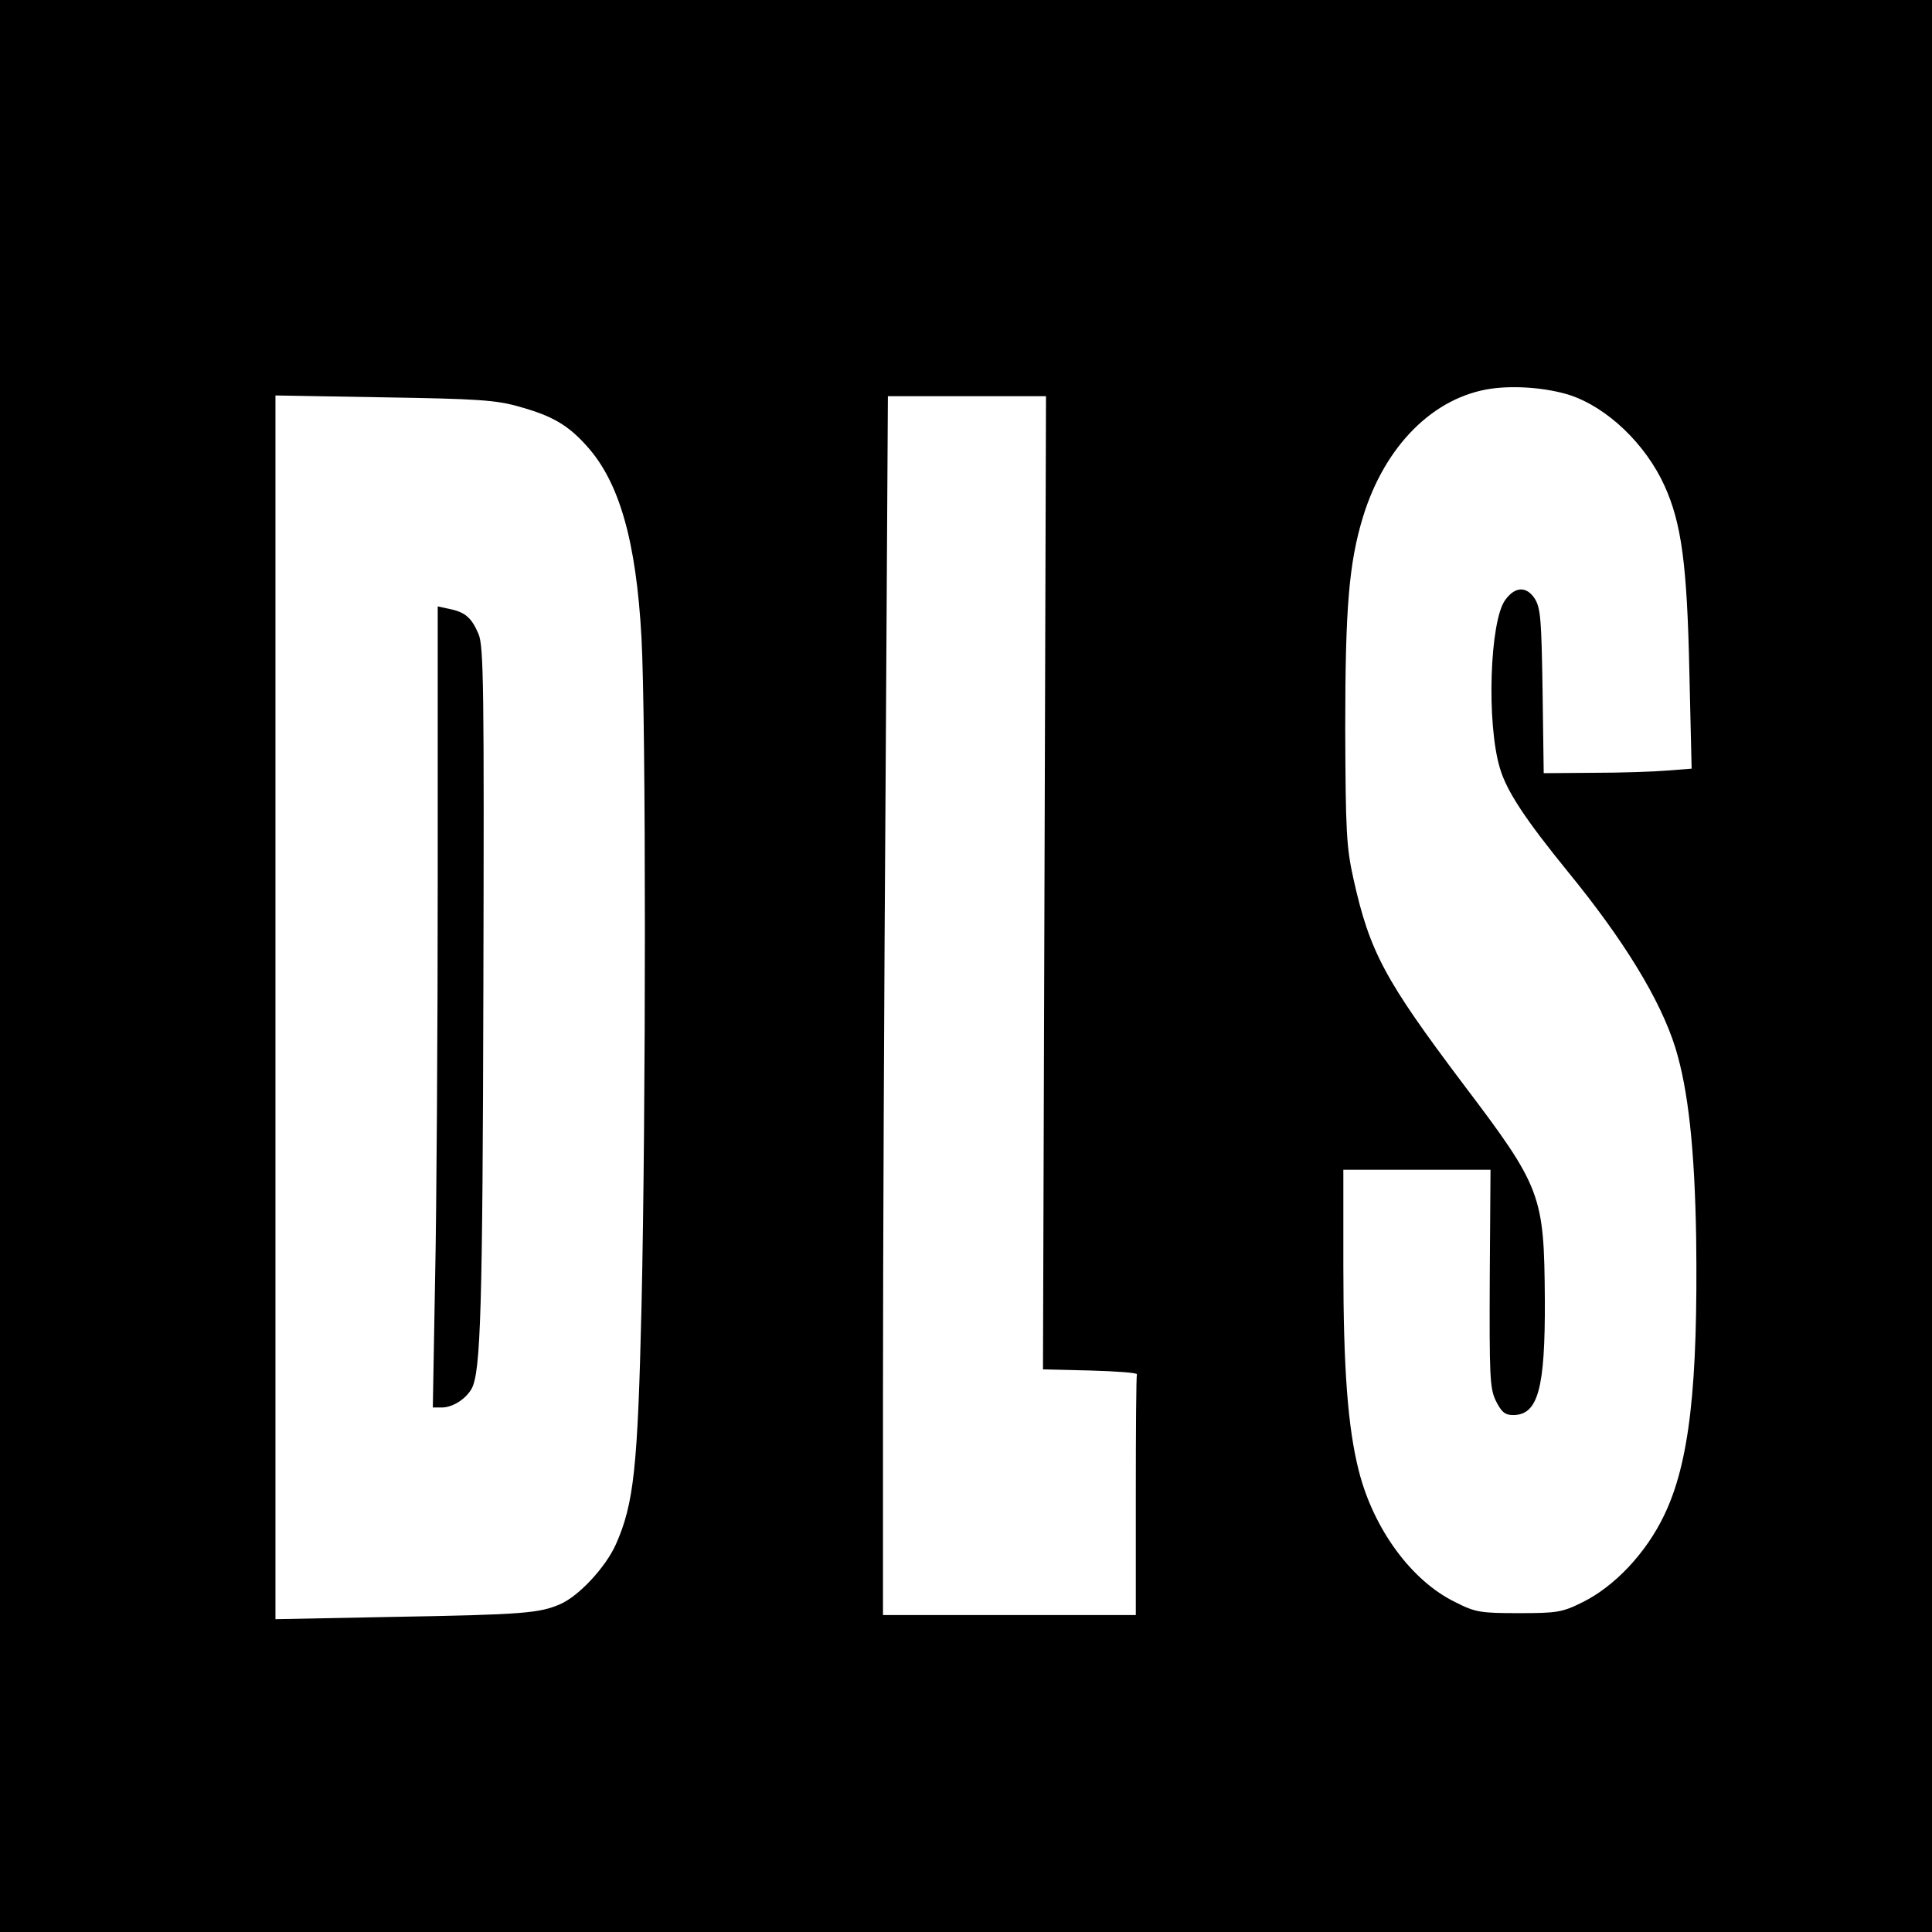 <?xml version="1.0" standalone="no"?>
<!DOCTYPE svg PUBLIC "-//W3C//DTD SVG 20010904//EN"
 "http://www.w3.org/TR/2001/REC-SVG-20010904/DTD/svg10.dtd">
<svg version="1.0" xmlns="http://www.w3.org/2000/svg"
 width="512pt" height="512pt" viewBox="0 0 512 512"
 preserveAspectRatio="xMidYMid meet">

<g transform="translate(0,512) scale(0.1,-0.1)"
fill="#000000" stroke="none">
<path d="M0 2560 l0 -2560 2560 0 2560 0 0 2560 0 2560 -2560 0 -2560 0 0
-2560z m4160 1513 c100 -33 201 -130 251 -240 45 -99 60 -208 66 -494 l6 -256
-64 -5 c-35 -3 -123 -6 -196 -6 l-132 -1 -3 217 c-3 190 -5 221 -21 246 -22
33 -52 32 -78 -4 -41 -56 -50 -327 -14 -446 18 -61 67 -135 180 -274 148 -181
245 -339 285 -467 34 -111 51 -266 55 -503 5 -395 -18 -597 -85 -736 -48 -100
-131 -188 -216 -230 -54 -27 -68 -29 -169 -29 -101 0 -115 2 -168 29 -116 56
-217 194 -256 348 -29 114 -41 269 -41 545 l0 253 195 0 195 0 -2 -287 c-1
-258 0 -292 16 -325 15 -30 24 -38 46 -38 66 0 85 70 84 305 -2 279 -8 297
-217 573 -207 275 -247 349 -290 542 -19 85 -21 126 -22 400 0 321 10 438 47
560 58 189 187 318 340 340 65 9 148 2 208 -17z m-2783 -31 c86 -24 128 -48
178 -104 86 -95 131 -251 145 -508 12 -222 12 -1252 0 -1775 -10 -424 -20
-520 -68 -628 -27 -60 -97 -136 -147 -158 -55 -24 -96 -28 -447 -34 l-308 -6
0 1621 0 1622 288 -5 c247 -4 297 -7 359 -25z m1391 -1262 l-4 -1289 126 -3
c69 -2 124 -6 123 -10 -2 -5 -3 -150 -3 -323 l0 -315 -335 0 -335 0 0 603 c0
331 3 1058 7 1615 l6 1012 210 0 209 0 -4 -1290z"/>
<path d="M1160 2789 c0 -398 -3 -876 -7 -1061 l-6 -338 24 0 c29 0 64 23 79
50 24 45 29 210 31 1065 2 790 1 904 -13 935 -18 43 -36 58 -76 66 l-32 7 0
-724z"/>
</g>
</svg>
